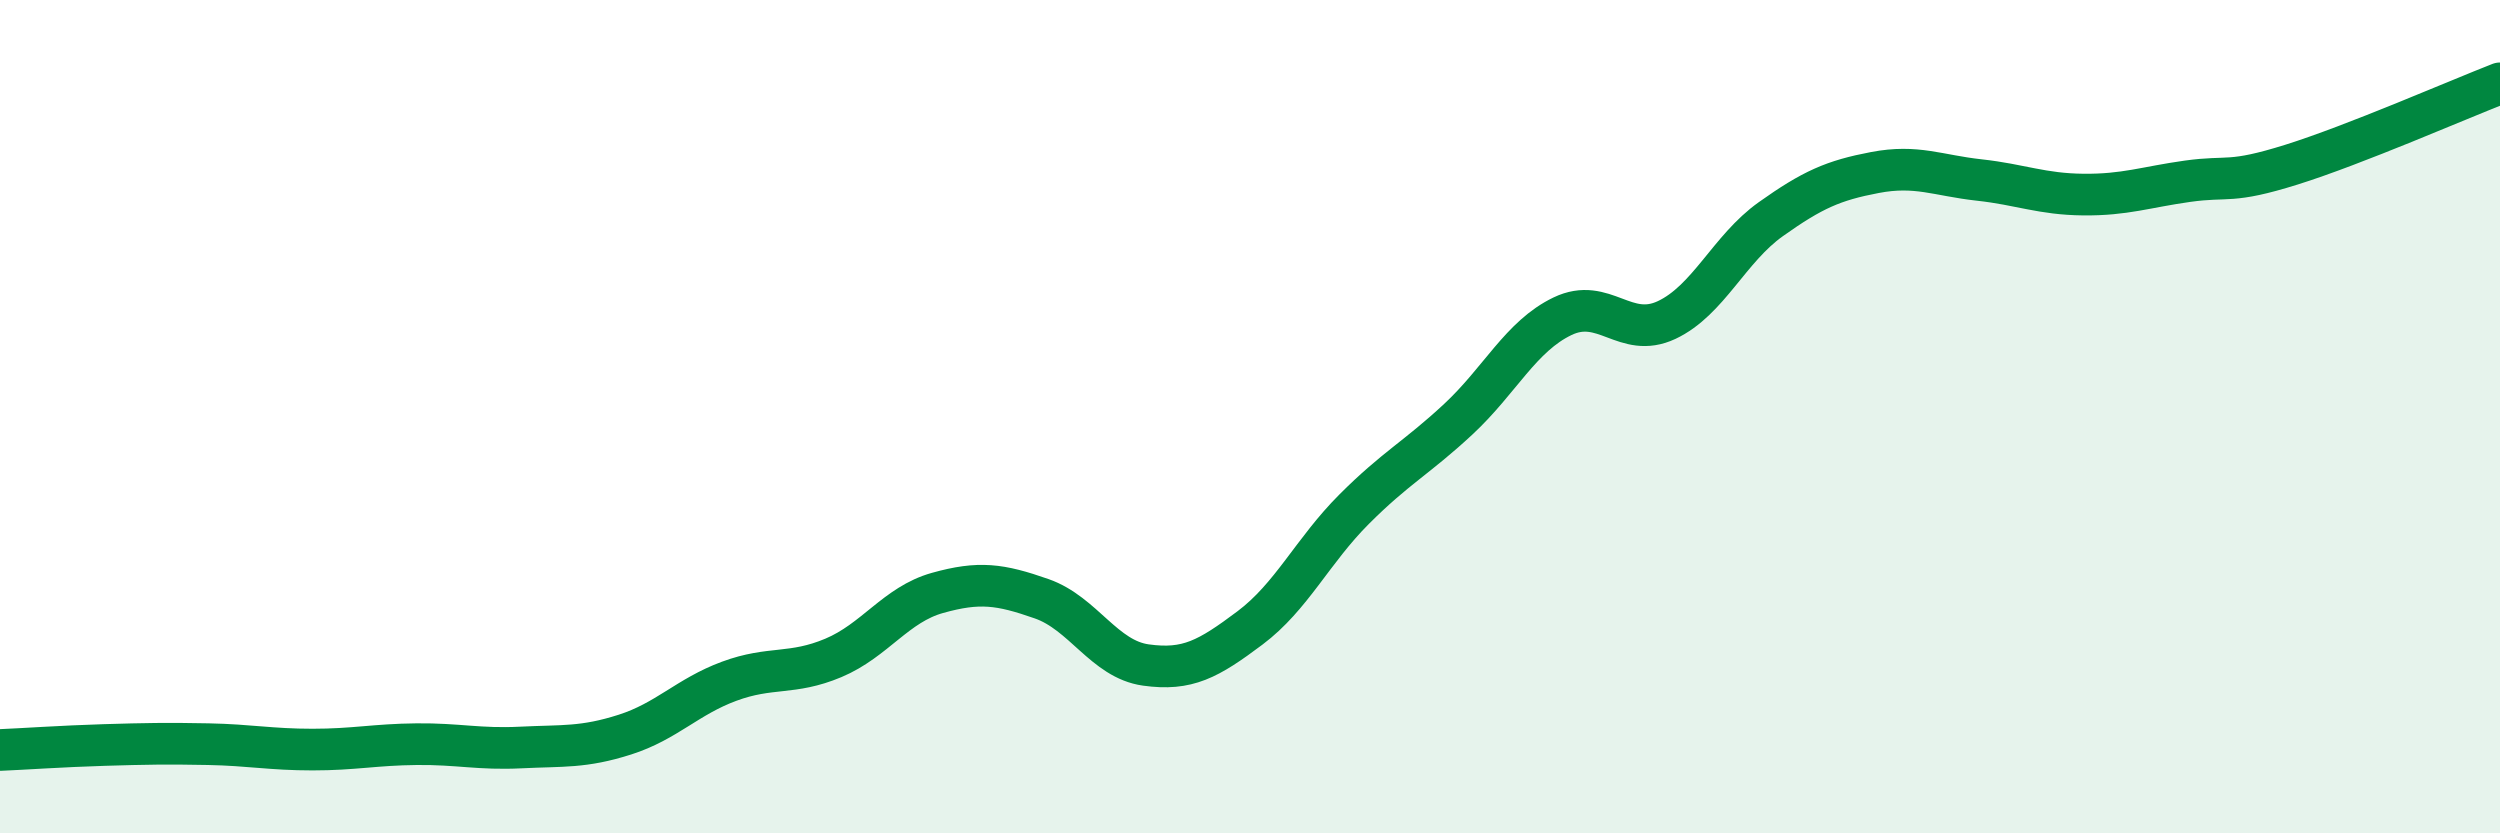 
    <svg width="60" height="20" viewBox="0 0 60 20" xmlns="http://www.w3.org/2000/svg">
      <path
        d="M 0,18 C 0.5,17.98 1.5,17.91 2.5,17.88 C 3.5,17.85 4,17.84 5,17.86 C 6,17.88 6.5,17.99 7.5,17.99 C 8.5,17.99 9,17.87 10,17.86 C 11,17.85 11.5,17.99 12.5,17.94 C 13.5,17.89 14,17.95 15,17.63 C 16,17.31 16.5,16.72 17.5,16.35 C 18.5,15.98 19,16.21 20,15.79 C 21,15.37 21.5,14.51 22.5,14.23 C 23.5,13.95 24,14.02 25,14.37 C 26,14.72 26.5,15.82 27.5,15.96 C 28.5,16.1 29,15.82 30,15.07 C 31,14.32 31.5,13.22 32.5,12.22 C 33.5,11.22 34,10.99 35,10.06 C 36,9.13 36.5,8.07 37.5,7.59 C 38.5,7.11 39,8.15 40,7.68 C 41,7.21 41.5,5.97 42.5,5.26 C 43.5,4.55 44,4.33 45,4.14 C 46,3.95 46.5,4.21 47.5,4.32 C 48.5,4.43 49,4.66 50,4.67 C 51,4.68 51.5,4.49 52.5,4.35 C 53.5,4.21 53.5,4.42 55,3.95 C 56.5,3.48 59,2.39 60,2L60 20L0 20Z"
        fill="#008740"
        opacity="0.1"
        stroke-linecap="round"
        stroke-linejoin="round"
      />
      <path
        d="M 0,18 C 0.5,17.98 1.5,17.91 2.5,17.88 C 3.5,17.85 4,17.84 5,17.86 C 6,17.88 6.5,17.99 7.5,17.99 C 8.5,17.99 9,17.87 10,17.86 C 11,17.85 11.5,17.99 12.5,17.94 C 13.5,17.89 14,17.95 15,17.63 C 16,17.31 16.5,16.72 17.5,16.35 C 18.5,15.98 19,16.21 20,15.79 C 21,15.37 21.5,14.51 22.5,14.23 C 23.5,13.95 24,14.02 25,14.37 C 26,14.72 26.5,15.82 27.5,15.96 C 28.5,16.1 29,15.82 30,15.07 C 31,14.32 31.5,13.22 32.5,12.22 C 33.5,11.22 34,10.99 35,10.06 C 36,9.13 36.5,8.07 37.5,7.59 C 38.5,7.11 39,8.15 40,7.68 C 41,7.21 41.5,5.97 42.5,5.26 C 43.5,4.55 44,4.33 45,4.14 C 46,3.95 46.5,4.21 47.5,4.32 C 48.5,4.43 49,4.66 50,4.67 C 51,4.68 51.5,4.49 52.5,4.35 C 53.5,4.21 53.5,4.42 55,3.95 C 56.5,3.48 59,2.39 60,2"
        stroke="#008740"
        stroke-width="1"
        fill="none"
        stroke-linecap="round"
        stroke-linejoin="round"
      />
    </svg>
  